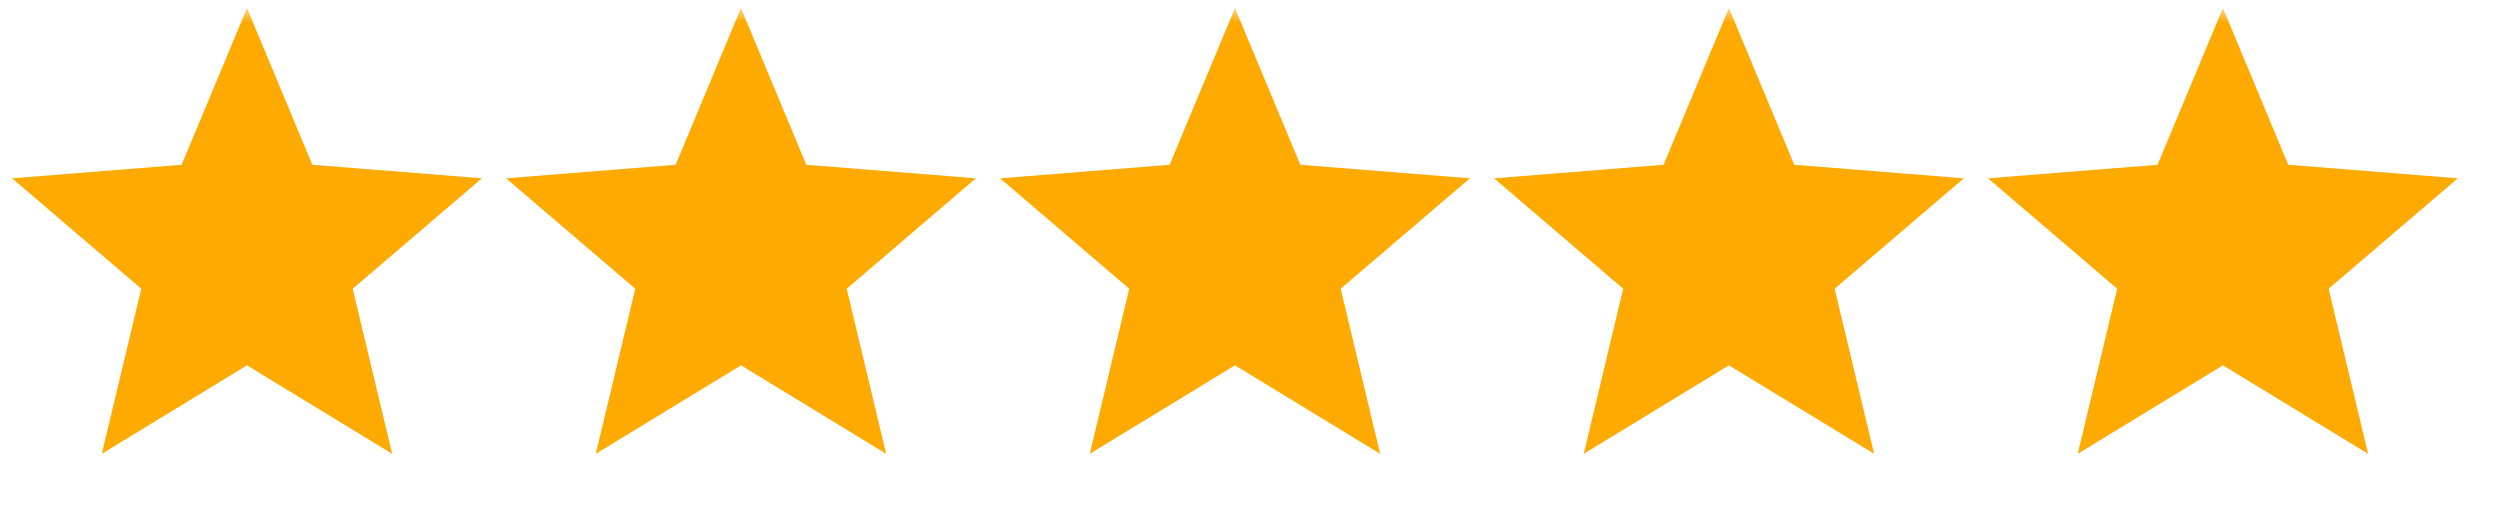 <svg xmlns="http://www.w3.org/2000/svg" fill="none" viewBox="0 0 168 34" height="34" width="168">
<g clip-path="url(#clip0_115_3541)">
<mask height="34" width="166" y="0" x="0" maskUnits="userSpaceOnUse" style="mask-type:luminance" id="mask0_115_3541">
<path fill="white" d="M165.979 0.543H0V33.656H165.979V0.543Z"></path>
</mask>
<g mask="url(#mask0_115_3541)">
<path fill="#FFAA00" d="M16.598 0.543L20.988 11.072L32.383 11.983L23.701 19.402L26.353 30.494L16.598 24.55L6.841 30.494L9.494 19.402L0.812 11.983L12.207 11.072L16.598 0.543Z"></path>
<path fill="#FFAA00" d="M49.794 0.543L54.184 11.072L65.579 11.983L56.897 19.402L59.55 30.494L49.794 24.55L40.038 30.494L42.69 19.402L34.008 11.983L45.404 11.072L49.794 0.543Z"></path>
<path fill="#FFAA00" d="M82.99 0.543L87.38 11.072L98.775 11.983L90.094 19.402L92.746 30.494L82.99 24.55L73.234 30.494L75.886 19.402L67.204 11.983L78.6 11.072L82.99 0.543Z"></path>
<path fill="#FFAA00" d="M116.184 0.543L120.574 11.072L131.969 11.983L123.287 19.402L125.94 30.494L116.184 24.55L106.428 30.494L109.08 19.402L100.398 11.983L111.793 11.072L116.184 0.543Z"></path>
<path fill="#FFAA00" d="M149.38 0.543L153.77 11.072L165.165 11.983L156.483 19.402L159.136 30.494L149.38 24.55L139.625 30.494L142.276 19.402L133.594 11.983L144.989 11.072L149.38 0.543Z"></path>
</g>
</g>
<defs>
<clipPath id="clip0_115_3541">
<rect transform="translate(0 0.543)" fill="white" height="33.429" width="167.144"></rect>
</clipPath>
</defs>
</svg>

